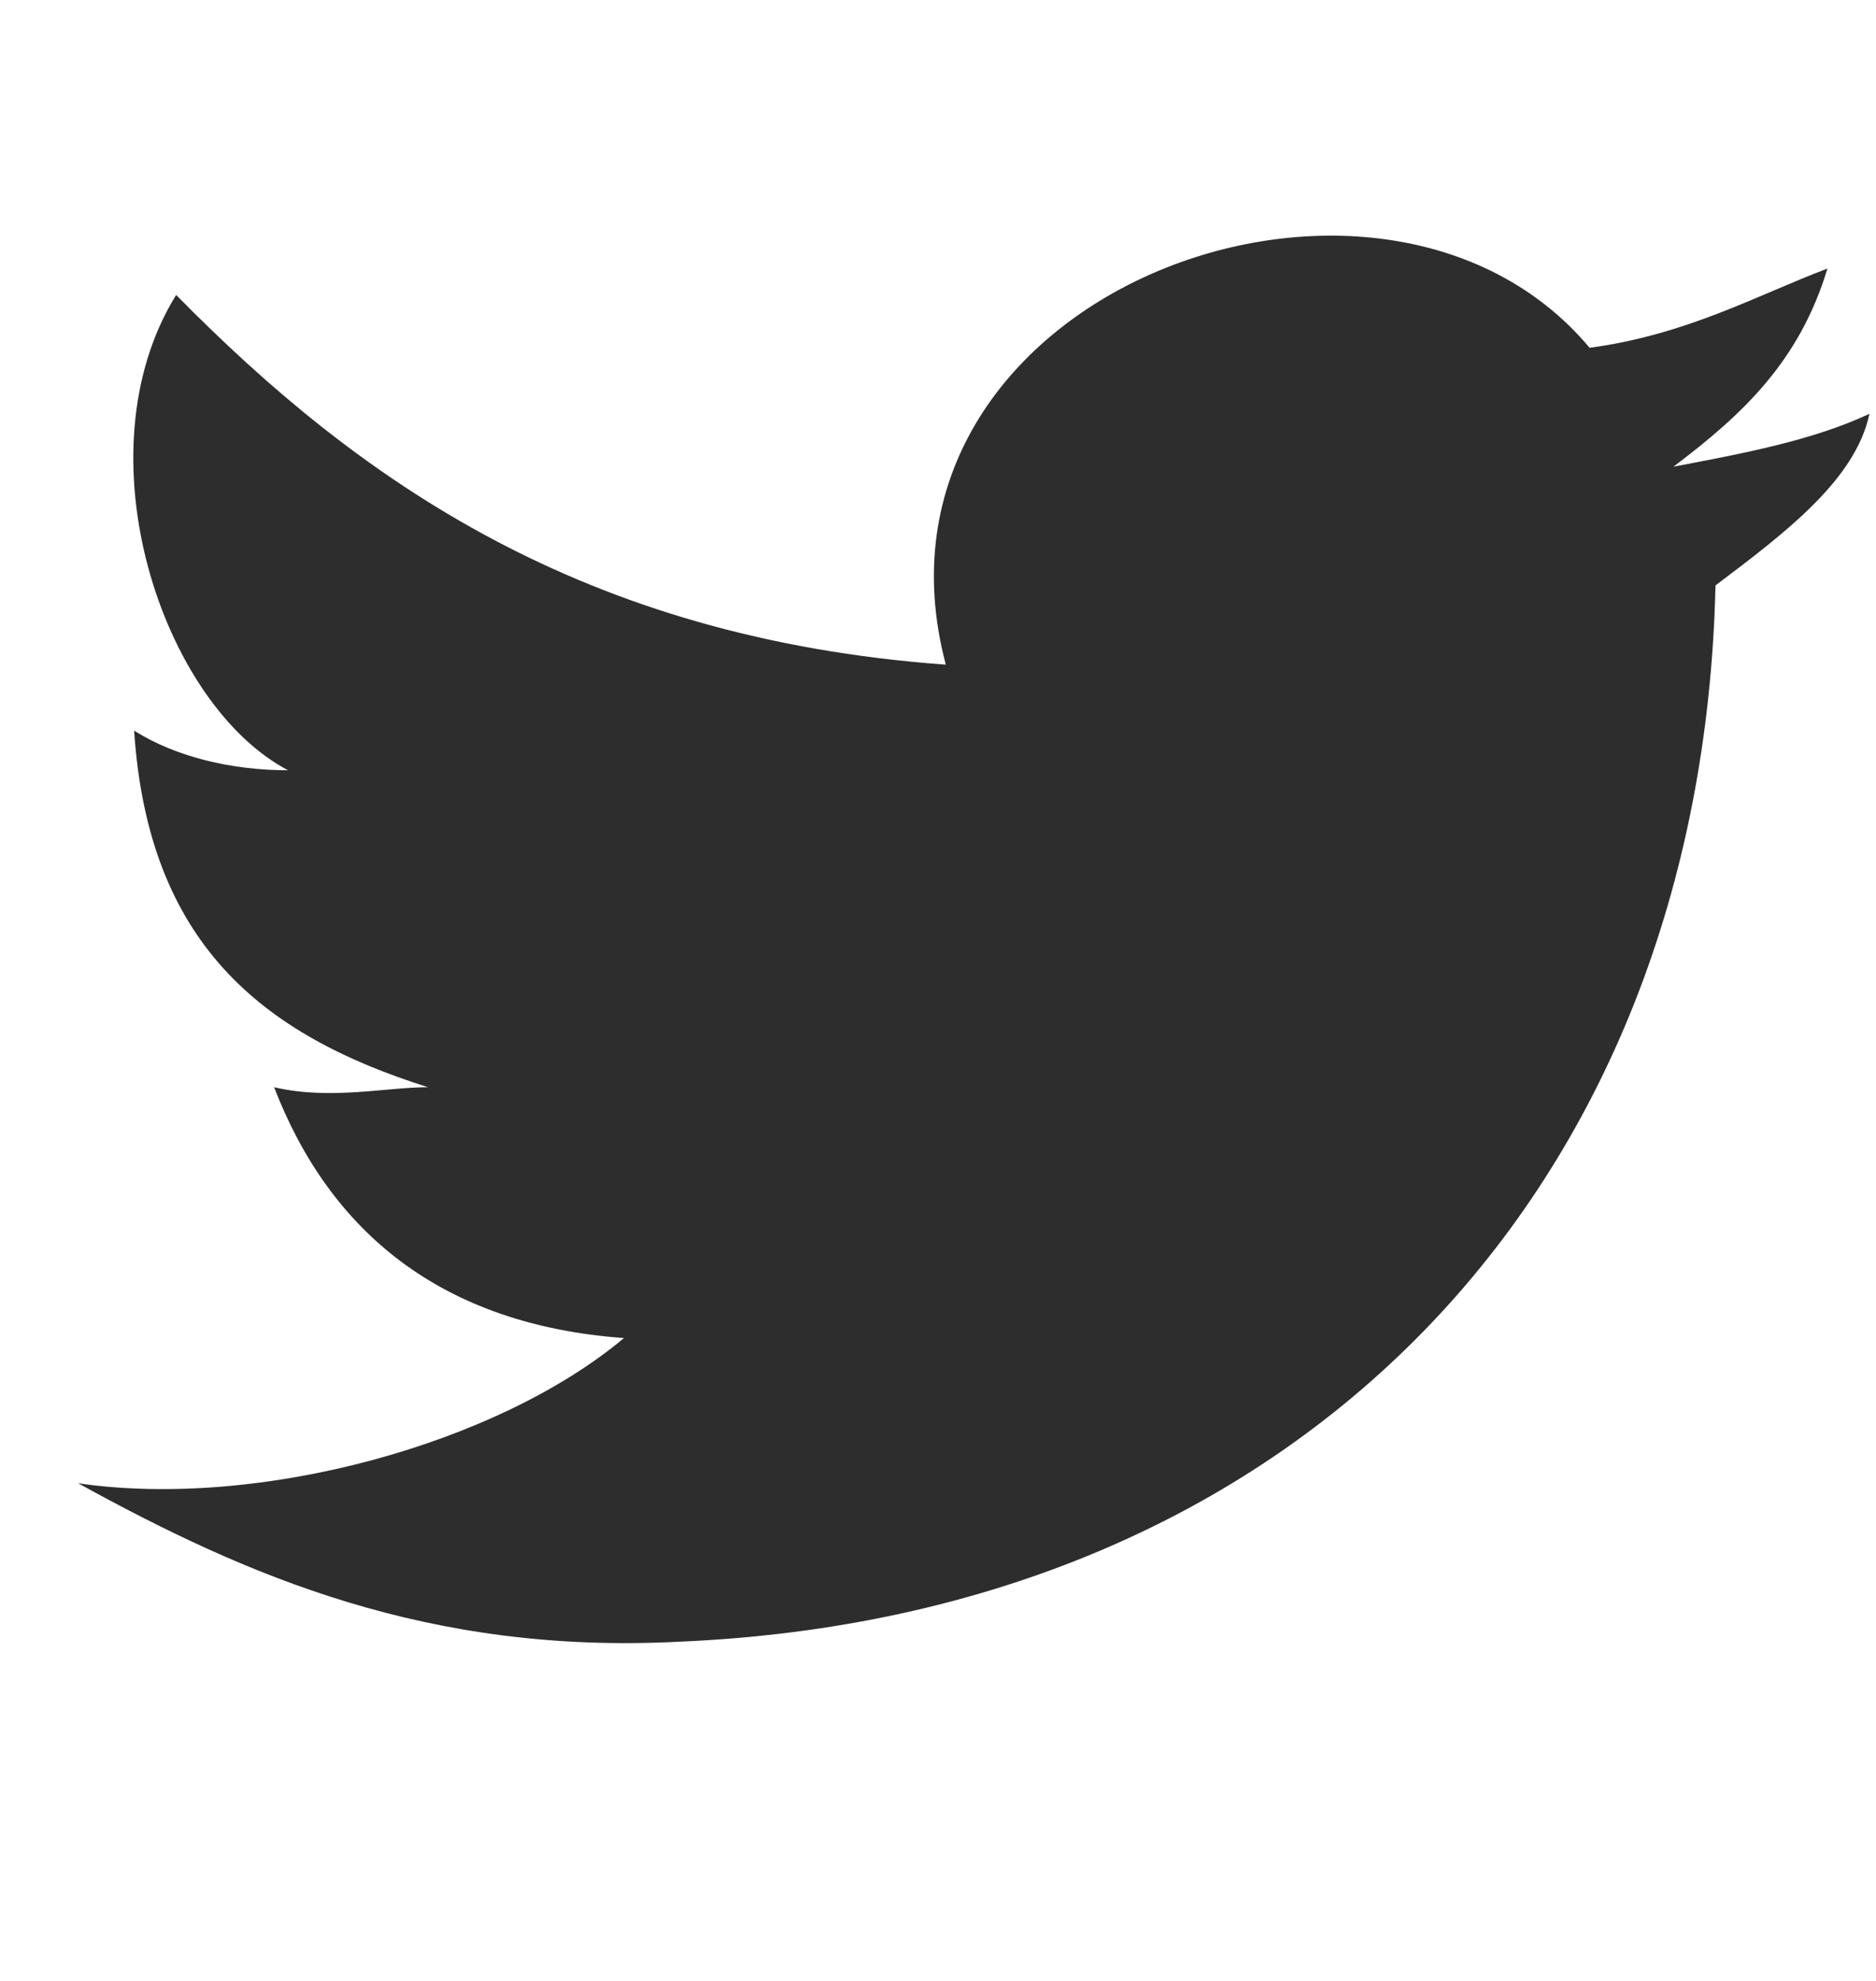 <svg width="18" height="19" viewBox="0 0 18 19" fill="none" xmlns="http://www.w3.org/2000/svg">
<path d="M16.46 5.615C16.326 11.441 12.432 15.493 6.524 15.746C4.107 15.873 2.361 15.113 0.75 14.227C2.496 14.48 4.778 13.847 5.987 12.834C4.241 12.707 3.167 11.821 2.63 10.428C3.167 10.554 3.704 10.428 4.107 10.428C2.496 9.921 1.421 9.035 1.287 7.008C1.69 7.262 2.227 7.388 2.764 7.388C1.556 6.755 0.75 4.349 1.69 2.829C3.435 4.602 5.584 6.122 9.075 6.375C8.135 2.829 13.238 0.93 15.252 3.336C16.192 3.209 16.863 2.829 17.534 2.576C17.266 3.462 16.729 3.969 16.057 4.476C16.729 4.349 17.4 4.222 17.937 3.969C17.803 4.602 17.131 5.109 16.46 5.615Z" fill="#2D2D2D"/>
</svg>
